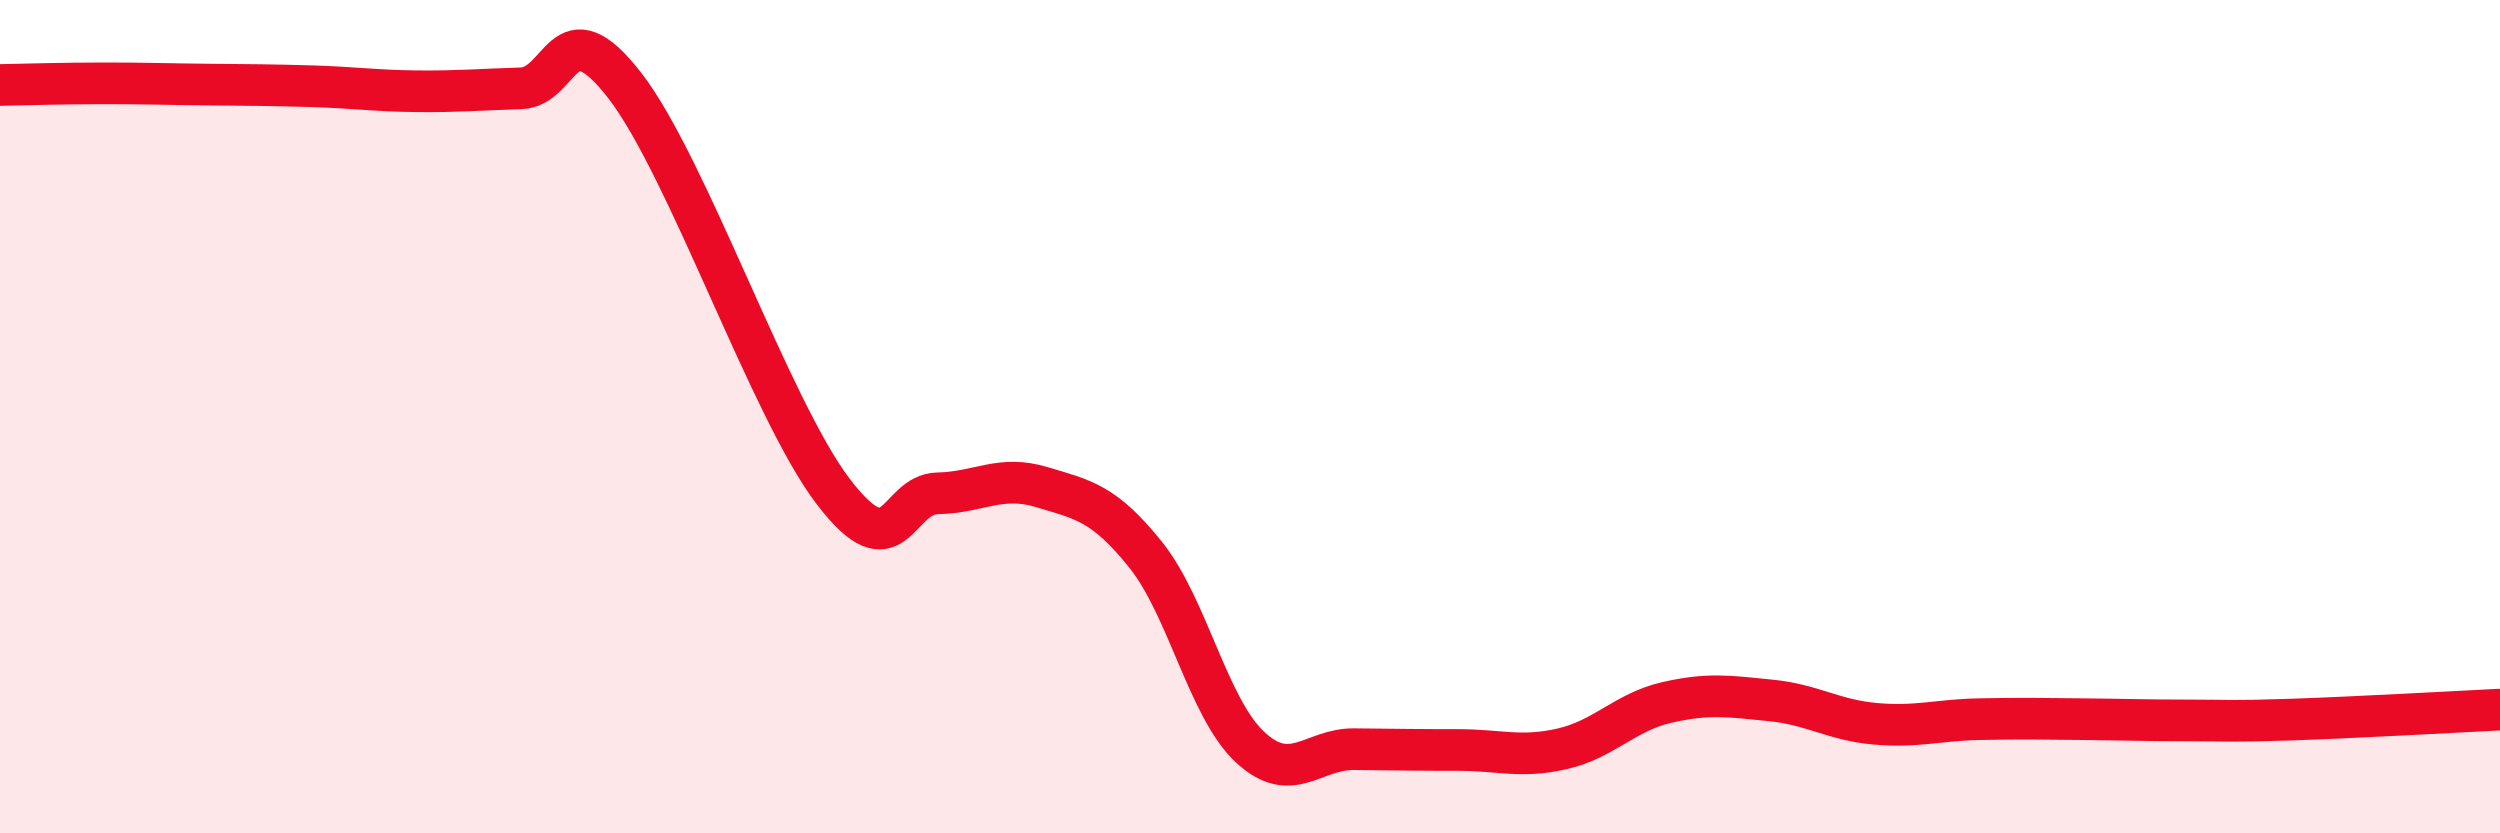 
    <svg width="60" height="20" viewBox="0 0 60 20" xmlns="http://www.w3.org/2000/svg">
      <path
        d="M 0,2.04 C 0.5,2.03 1.5,2 2.5,2 C 3.5,2 4,2.02 5,2.03 C 6,2.04 6.5,2.04 7.5,2.07 C 8.5,2.1 9,2.18 10,2.19 C 11,2.2 11.5,2.15 12.5,2.12 C 13.5,2.09 13.5,0.12 15,2.06 C 16.5,4 18.5,9.84 20,11.8 C 21.5,13.76 21.5,11.86 22.5,11.84 C 23.5,11.82 24,11.39 25,11.69 C 26,11.99 26.5,12.07 27.5,13.32 C 28.5,14.57 29,17 30,17.93 C 31,18.86 31.5,17.97 32.5,17.98 C 33.5,17.99 34,18 35,18 C 36,18 36.5,18.2 37.5,17.97 C 38.5,17.74 39,17.09 40,16.86 C 41,16.63 41.5,16.71 42.5,16.81 C 43.5,16.91 44,17.28 45,17.37 C 46,17.46 46.5,17.28 47.5,17.26 C 48.5,17.24 49,17.25 50,17.26 C 51,17.27 51.5,17.29 52.5,17.29 C 53.5,17.29 53.5,17.32 55,17.27 C 56.5,17.22 59,17.08 60,17.03L60 20L0 20Z"
        fill="#EB0A25"
        opacity="0.1"
        stroke-linecap="round"
        stroke-linejoin="round"
      />
      <path
        d="M 0,2.04 C 0.5,2.03 1.5,2 2.5,2 C 3.5,2 4,2.02 5,2.03 C 6,2.04 6.5,2.04 7.5,2.07 C 8.5,2.1 9,2.18 10,2.19 C 11,2.2 11.5,2.15 12.5,2.12 C 13.5,2.09 13.5,0.12 15,2.06 C 16.5,4 18.5,9.84 20,11.8 C 21.5,13.76 21.5,11.86 22.5,11.84 C 23.5,11.82 24,11.39 25,11.69 C 26,11.99 26.5,12.07 27.5,13.32 C 28.5,14.57 29,17 30,17.93 C 31,18.86 31.5,17.97 32.5,17.98 C 33.5,17.99 34,18 35,18 C 36,18 36.5,18.2 37.5,17.97 C 38.5,17.74 39,17.09 40,16.86 C 41,16.63 41.5,16.71 42.5,16.81 C 43.5,16.91 44,17.28 45,17.37 C 46,17.46 46.5,17.28 47.5,17.26 C 48.5,17.24 49,17.25 50,17.26 C 51,17.27 51.5,17.29 52.5,17.29 C 53.5,17.29 53.5,17.32 55,17.27 C 56.5,17.22 59,17.08 60,17.03"
        stroke="#EB0A25"
        stroke-width="1"
        fill="none"
        stroke-linecap="round"
        stroke-linejoin="round"
      />
    </svg>
  